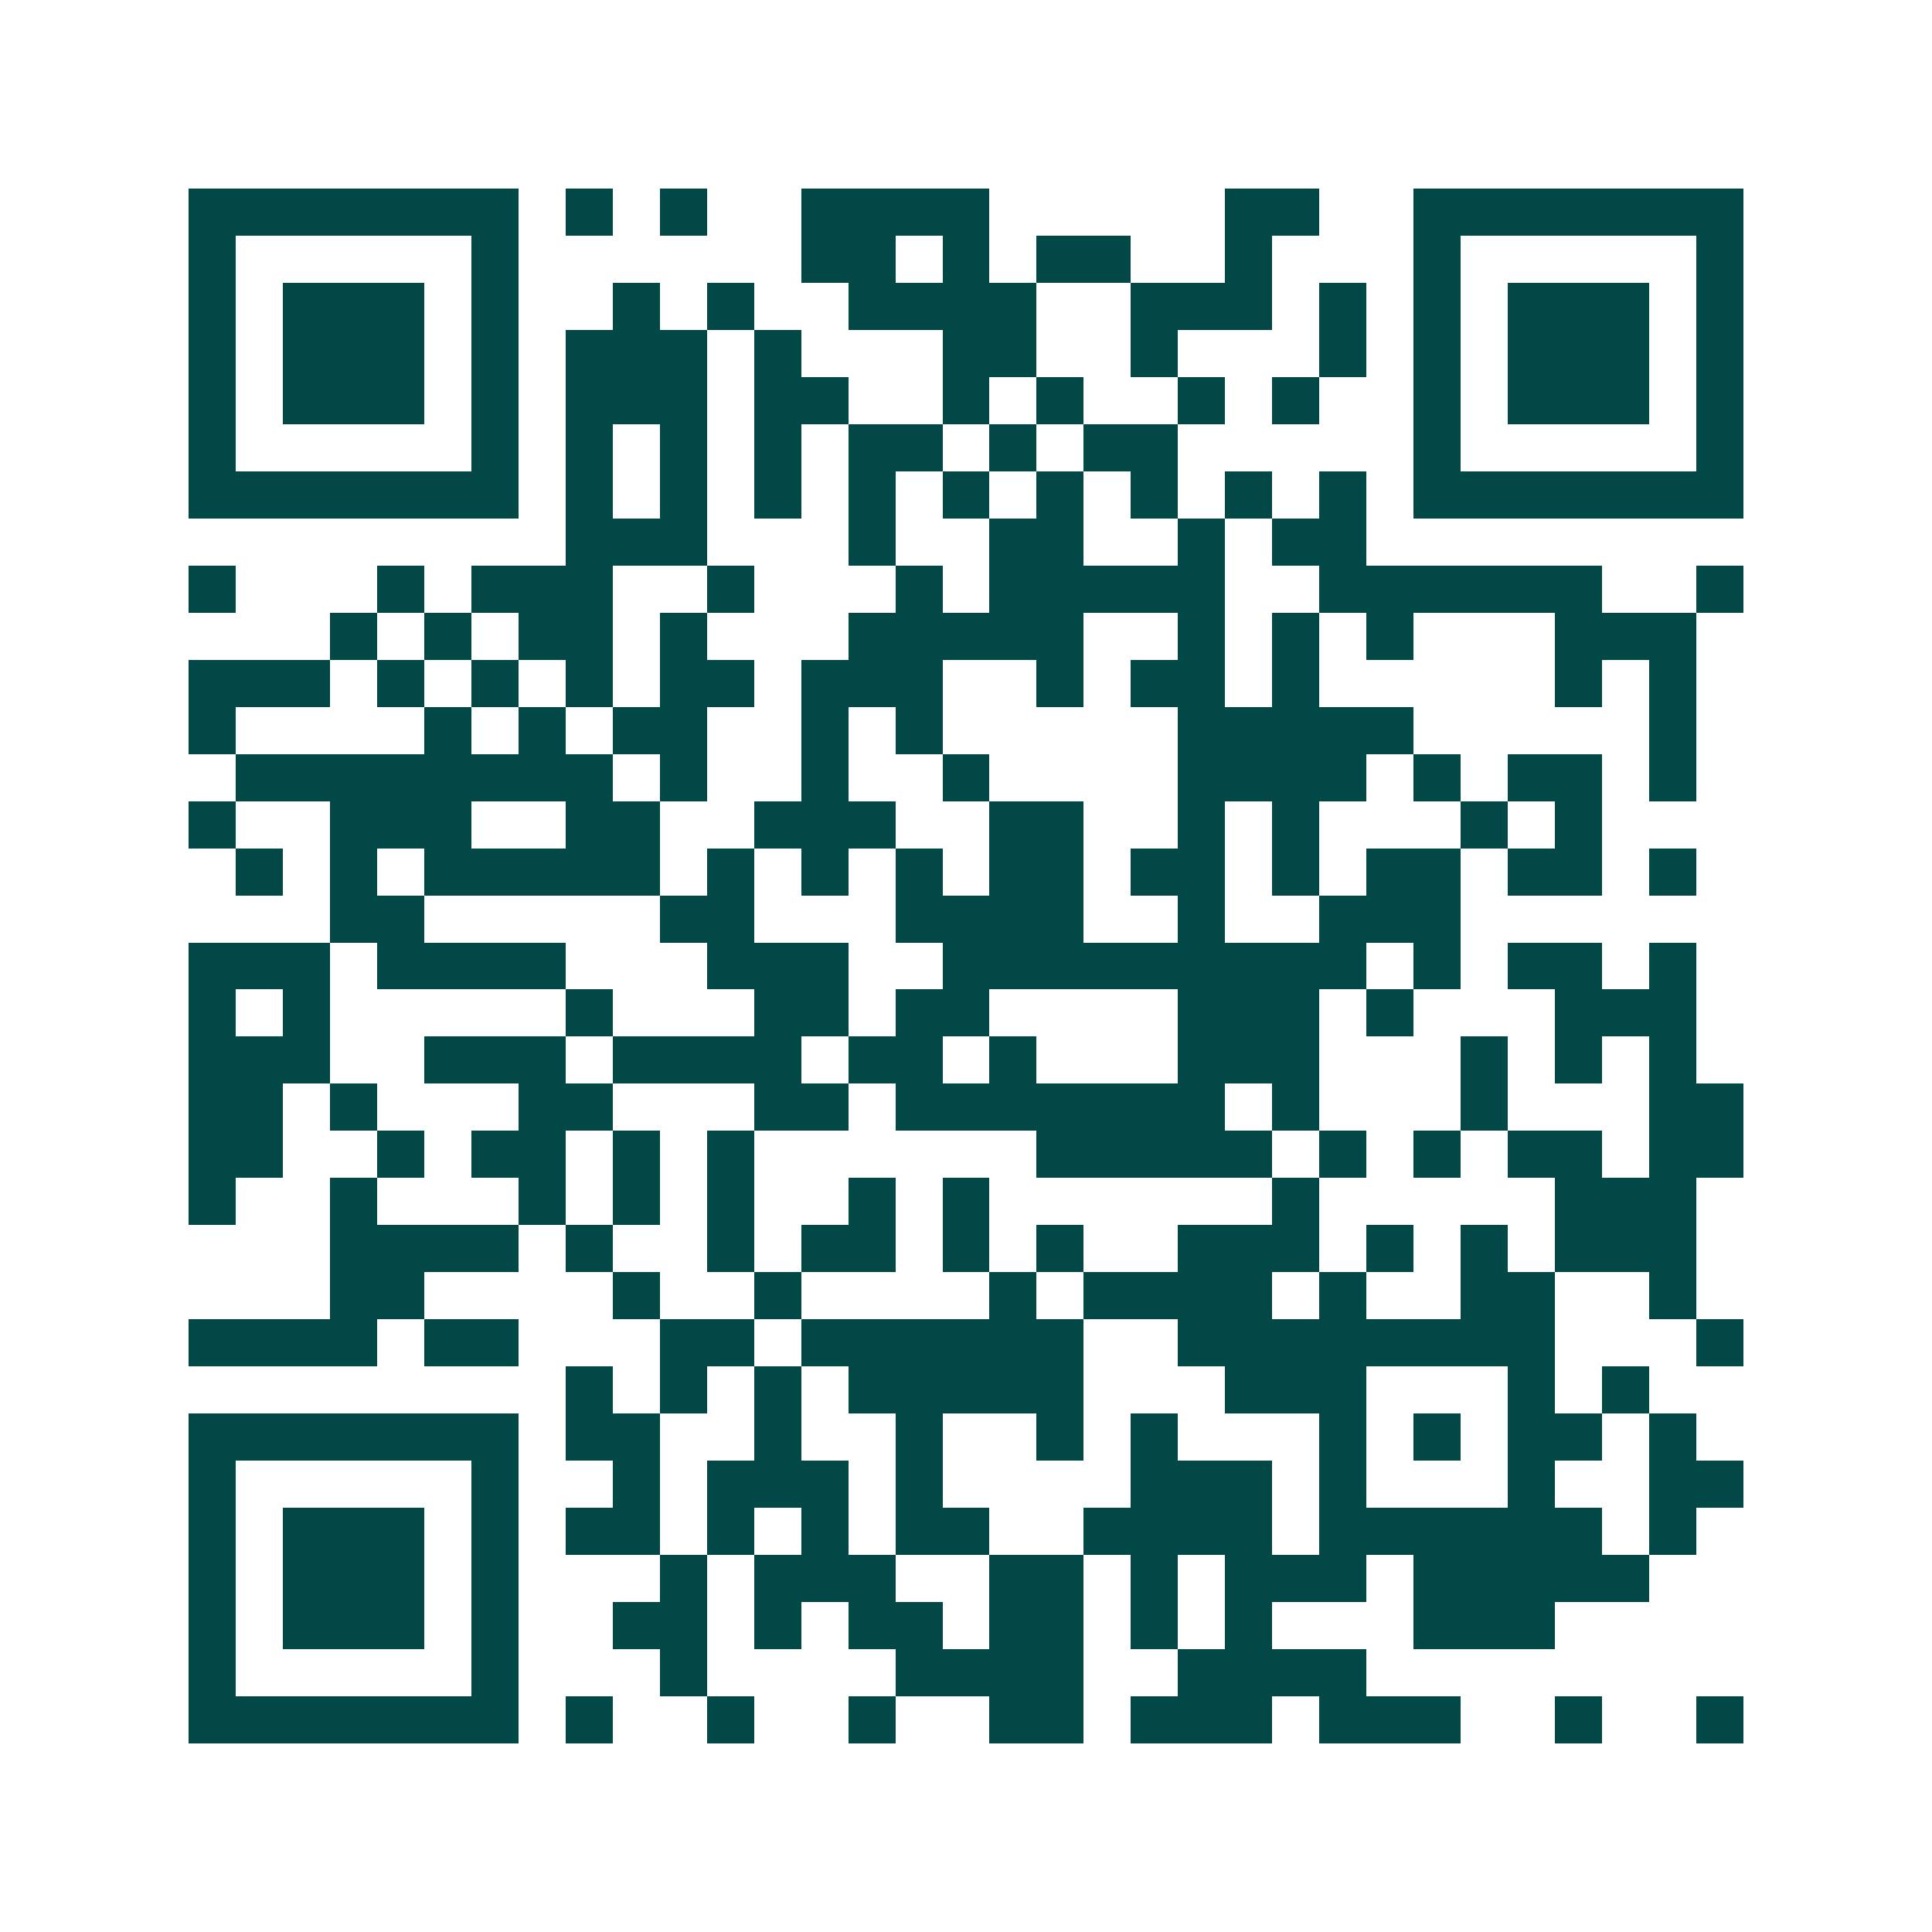 <svg xmlns="http://www.w3.org/2000/svg" width="200" height="200" viewBox="0 0 41 41" shape-rendering="crispEdges"><path fill="#ffffff" d="M0 0h41v41H0z"/><path stroke="#014847" d="M4 4.5h7m1 0h1m1 0h1m2 0h4m5 0h2m2 0h7M4 5.5h1m5 0h1m6 0h2m1 0h1m1 0h2m2 0h1m3 0h1m5 0h1M4 6.5h1m1 0h3m1 0h1m2 0h1m1 0h1m2 0h4m2 0h3m1 0h1m1 0h1m1 0h3m1 0h1M4 7.5h1m1 0h3m1 0h1m1 0h3m1 0h1m3 0h2m2 0h1m3 0h1m1 0h1m1 0h3m1 0h1M4 8.5h1m1 0h3m1 0h1m1 0h3m1 0h2m2 0h1m1 0h1m2 0h1m1 0h1m2 0h1m1 0h3m1 0h1M4 9.5h1m5 0h1m1 0h1m1 0h1m1 0h1m1 0h2m1 0h1m1 0h2m5 0h1m5 0h1M4 10.5h7m1 0h1m1 0h1m1 0h1m1 0h1m1 0h1m1 0h1m1 0h1m1 0h1m1 0h1m1 0h7M12 11.5h3m3 0h1m2 0h2m2 0h1m1 0h2M4 12.5h1m3 0h1m1 0h3m2 0h1m3 0h1m1 0h5m2 0h6m2 0h1M7 13.5h1m1 0h1m1 0h2m1 0h1m3 0h5m2 0h1m1 0h1m1 0h1m3 0h3M4 14.5h3m1 0h1m1 0h1m1 0h1m1 0h2m1 0h3m2 0h1m1 0h2m1 0h1m5 0h1m1 0h1M4 15.5h1m4 0h1m1 0h1m1 0h2m2 0h1m1 0h1m5 0h5m5 0h1M5 16.5h8m1 0h1m2 0h1m2 0h1m4 0h4m1 0h1m1 0h2m1 0h1M4 17.5h1m2 0h3m2 0h2m2 0h3m2 0h2m2 0h1m1 0h1m3 0h1m1 0h1M5 18.5h1m1 0h1m1 0h5m1 0h1m1 0h1m1 0h1m1 0h2m1 0h2m1 0h1m1 0h2m1 0h2m1 0h1M7 19.5h2m5 0h2m3 0h4m2 0h1m2 0h3M4 20.5h3m1 0h4m3 0h3m2 0h9m1 0h1m1 0h2m1 0h1M4 21.5h1m1 0h1m5 0h1m3 0h2m1 0h2m4 0h3m1 0h1m3 0h3M4 22.5h3m2 0h3m1 0h4m1 0h2m1 0h1m3 0h3m3 0h1m1 0h1m1 0h1M4 23.5h2m1 0h1m3 0h2m3 0h2m1 0h7m1 0h1m3 0h1m3 0h2M4 24.5h2m2 0h1m1 0h2m1 0h1m1 0h1m6 0h5m1 0h1m1 0h1m1 0h2m1 0h2M4 25.5h1m2 0h1m3 0h1m1 0h1m1 0h1m2 0h1m1 0h1m6 0h1m5 0h3M7 26.5h4m1 0h1m2 0h1m1 0h2m1 0h1m1 0h1m2 0h3m1 0h1m1 0h1m1 0h3M7 27.5h2m4 0h1m2 0h1m4 0h1m1 0h4m1 0h1m2 0h2m2 0h1M4 28.5h4m1 0h2m3 0h2m1 0h6m2 0h8m3 0h1M12 29.5h1m1 0h1m1 0h1m1 0h5m3 0h3m3 0h1m1 0h1M4 30.5h7m1 0h2m2 0h1m2 0h1m2 0h1m1 0h1m3 0h1m1 0h1m1 0h2m1 0h1M4 31.5h1m5 0h1m2 0h1m1 0h3m1 0h1m4 0h3m1 0h1m3 0h1m2 0h2M4 32.5h1m1 0h3m1 0h1m1 0h2m1 0h1m1 0h1m1 0h2m2 0h4m1 0h6m1 0h1M4 33.5h1m1 0h3m1 0h1m3 0h1m1 0h3m2 0h2m1 0h1m1 0h3m1 0h5M4 34.5h1m1 0h3m1 0h1m2 0h2m1 0h1m1 0h2m1 0h2m1 0h1m1 0h1m3 0h3M4 35.5h1m5 0h1m3 0h1m4 0h4m2 0h4M4 36.5h7m1 0h1m2 0h1m2 0h1m2 0h2m1 0h3m1 0h3m2 0h1m2 0h1"/></svg>
